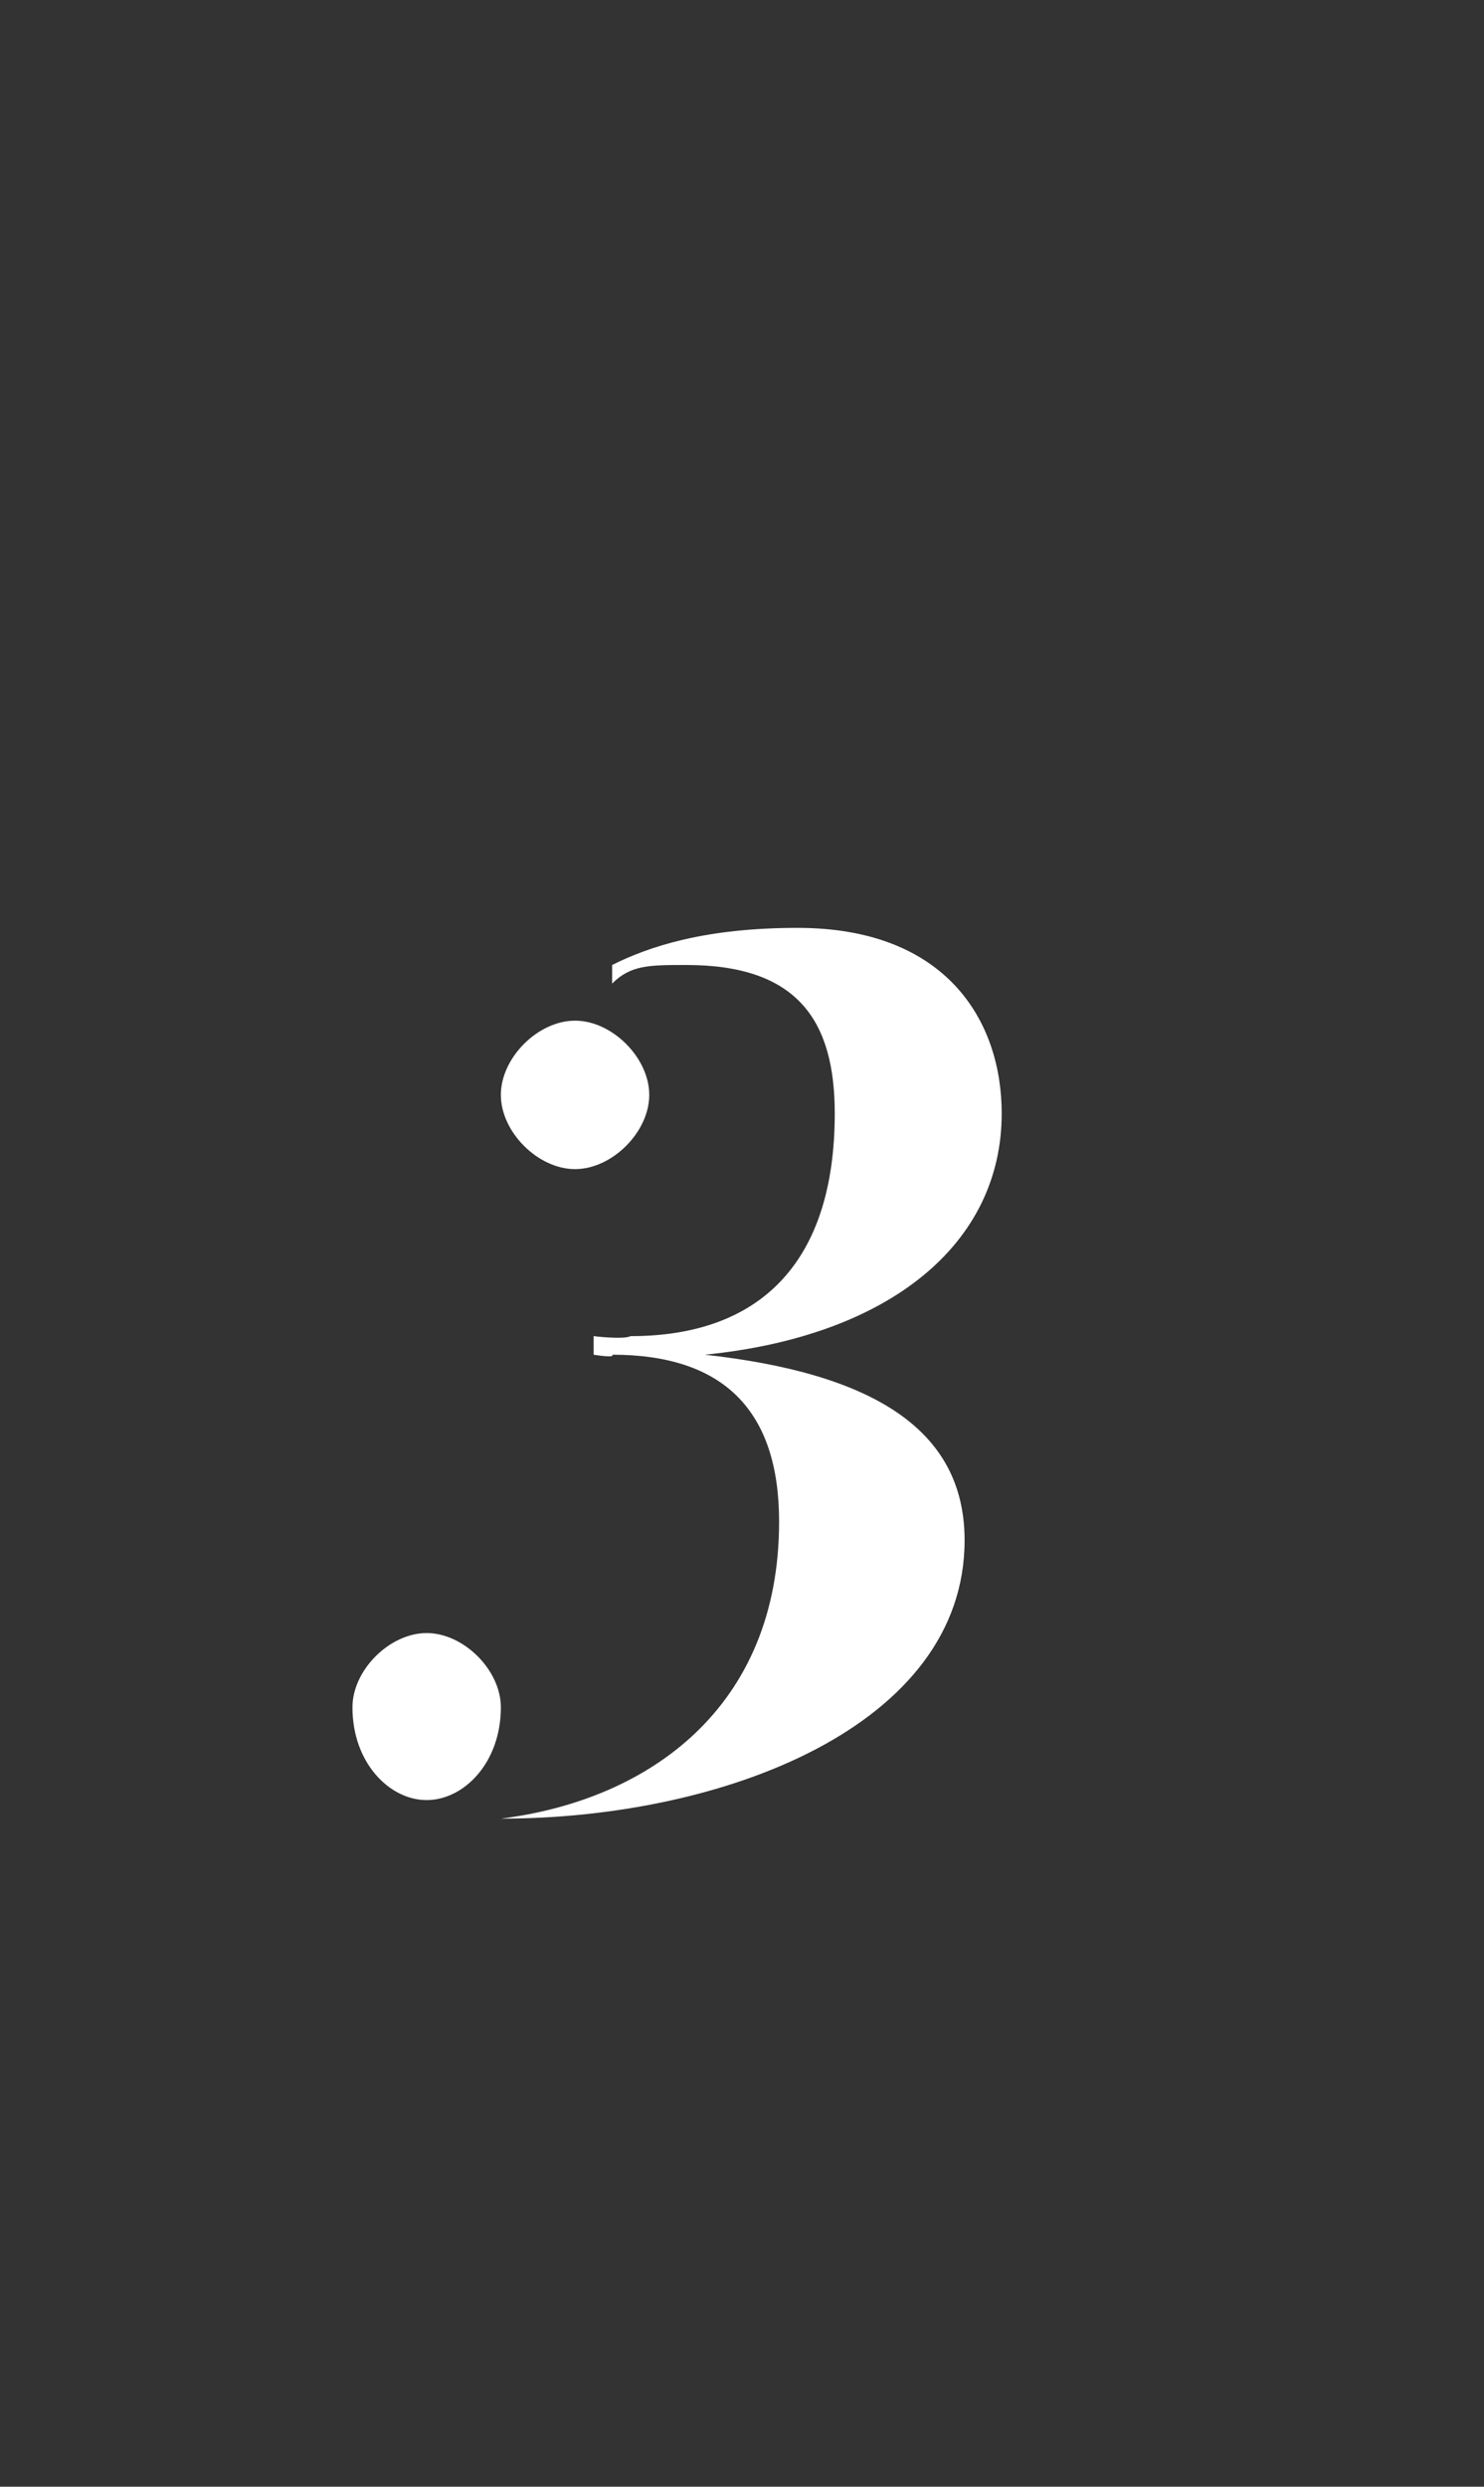 <?xml version="1.0" standalone="no"?><!DOCTYPE svg PUBLIC "-//W3C//DTD SVG 1.1//EN" "http://www.w3.org/Graphics/SVG/1.1/DTD/svg11.dtd"><svg xmlns="http://www.w3.org/2000/svg" version="1.1" width="8px" height="13.4px" viewBox="0 -2 8 13.4" style="top:-2px"><rect x="0" y="-2" width="8" height="13.4" fill="#333333" stroke="none"/>  <desc>3</desc>  <defs/>  <g id="Polygon80254">    <path d="M 2.7 7.8 C 3.5 7.7 4.2 7.2 4.2 6.2 C 4.2 5.6 3.9 5.3 3.3 5.3 C 3.32 5.32 3.2 5.3 3.2 5.3 L 3.2 5.2 C 3.2 5.2 3.36 5.22 3.4 5.2 C 4.1 5.2 4.5 4.8 4.5 4 C 4.5 3.5 4.3 3.2 3.7 3.2 C 3.5 3.2 3.4 3.2 3.3 3.3 C 3.3 3.3 3.3 3.2 3.3 3.2 C 3.5 3.1 3.8 3 4.3 3 C 5.1 3 5.4 3.5 5.4 4 C 5.4 4.7 4.8 5.2 3.8 5.3 C 3.8 5.3 3.8 5.3 3.8 5.3 C 4.7 5.4 5.2 5.7 5.2 6.3 C 5.2 7.3 3.9 7.8 2.7 7.8 C 2.7 7.8 2.7 7.8 2.7 7.8 Z M 1.9 7.2 C 1.9 7 2.1 6.8 2.3 6.8 C 2.5 6.8 2.7 7 2.7 7.2 C 2.7 7.5 2.5 7.7 2.3 7.7 C 2.1 7.7 1.9 7.5 1.9 7.2 Z M 3.1 4.3 C 2.9 4.3 2.7 4.1 2.7 3.9 C 2.7 3.7 2.9 3.5 3.1 3.5 C 3.3 3.5 3.5 3.7 3.5 3.9 C 3.5 4.1 3.3 4.3 3.1 4.3 C 3.1 4.3 3.1 4.3 3.1 4.3 Z " stroke="none" fill="#fff"/>  </g></svg>